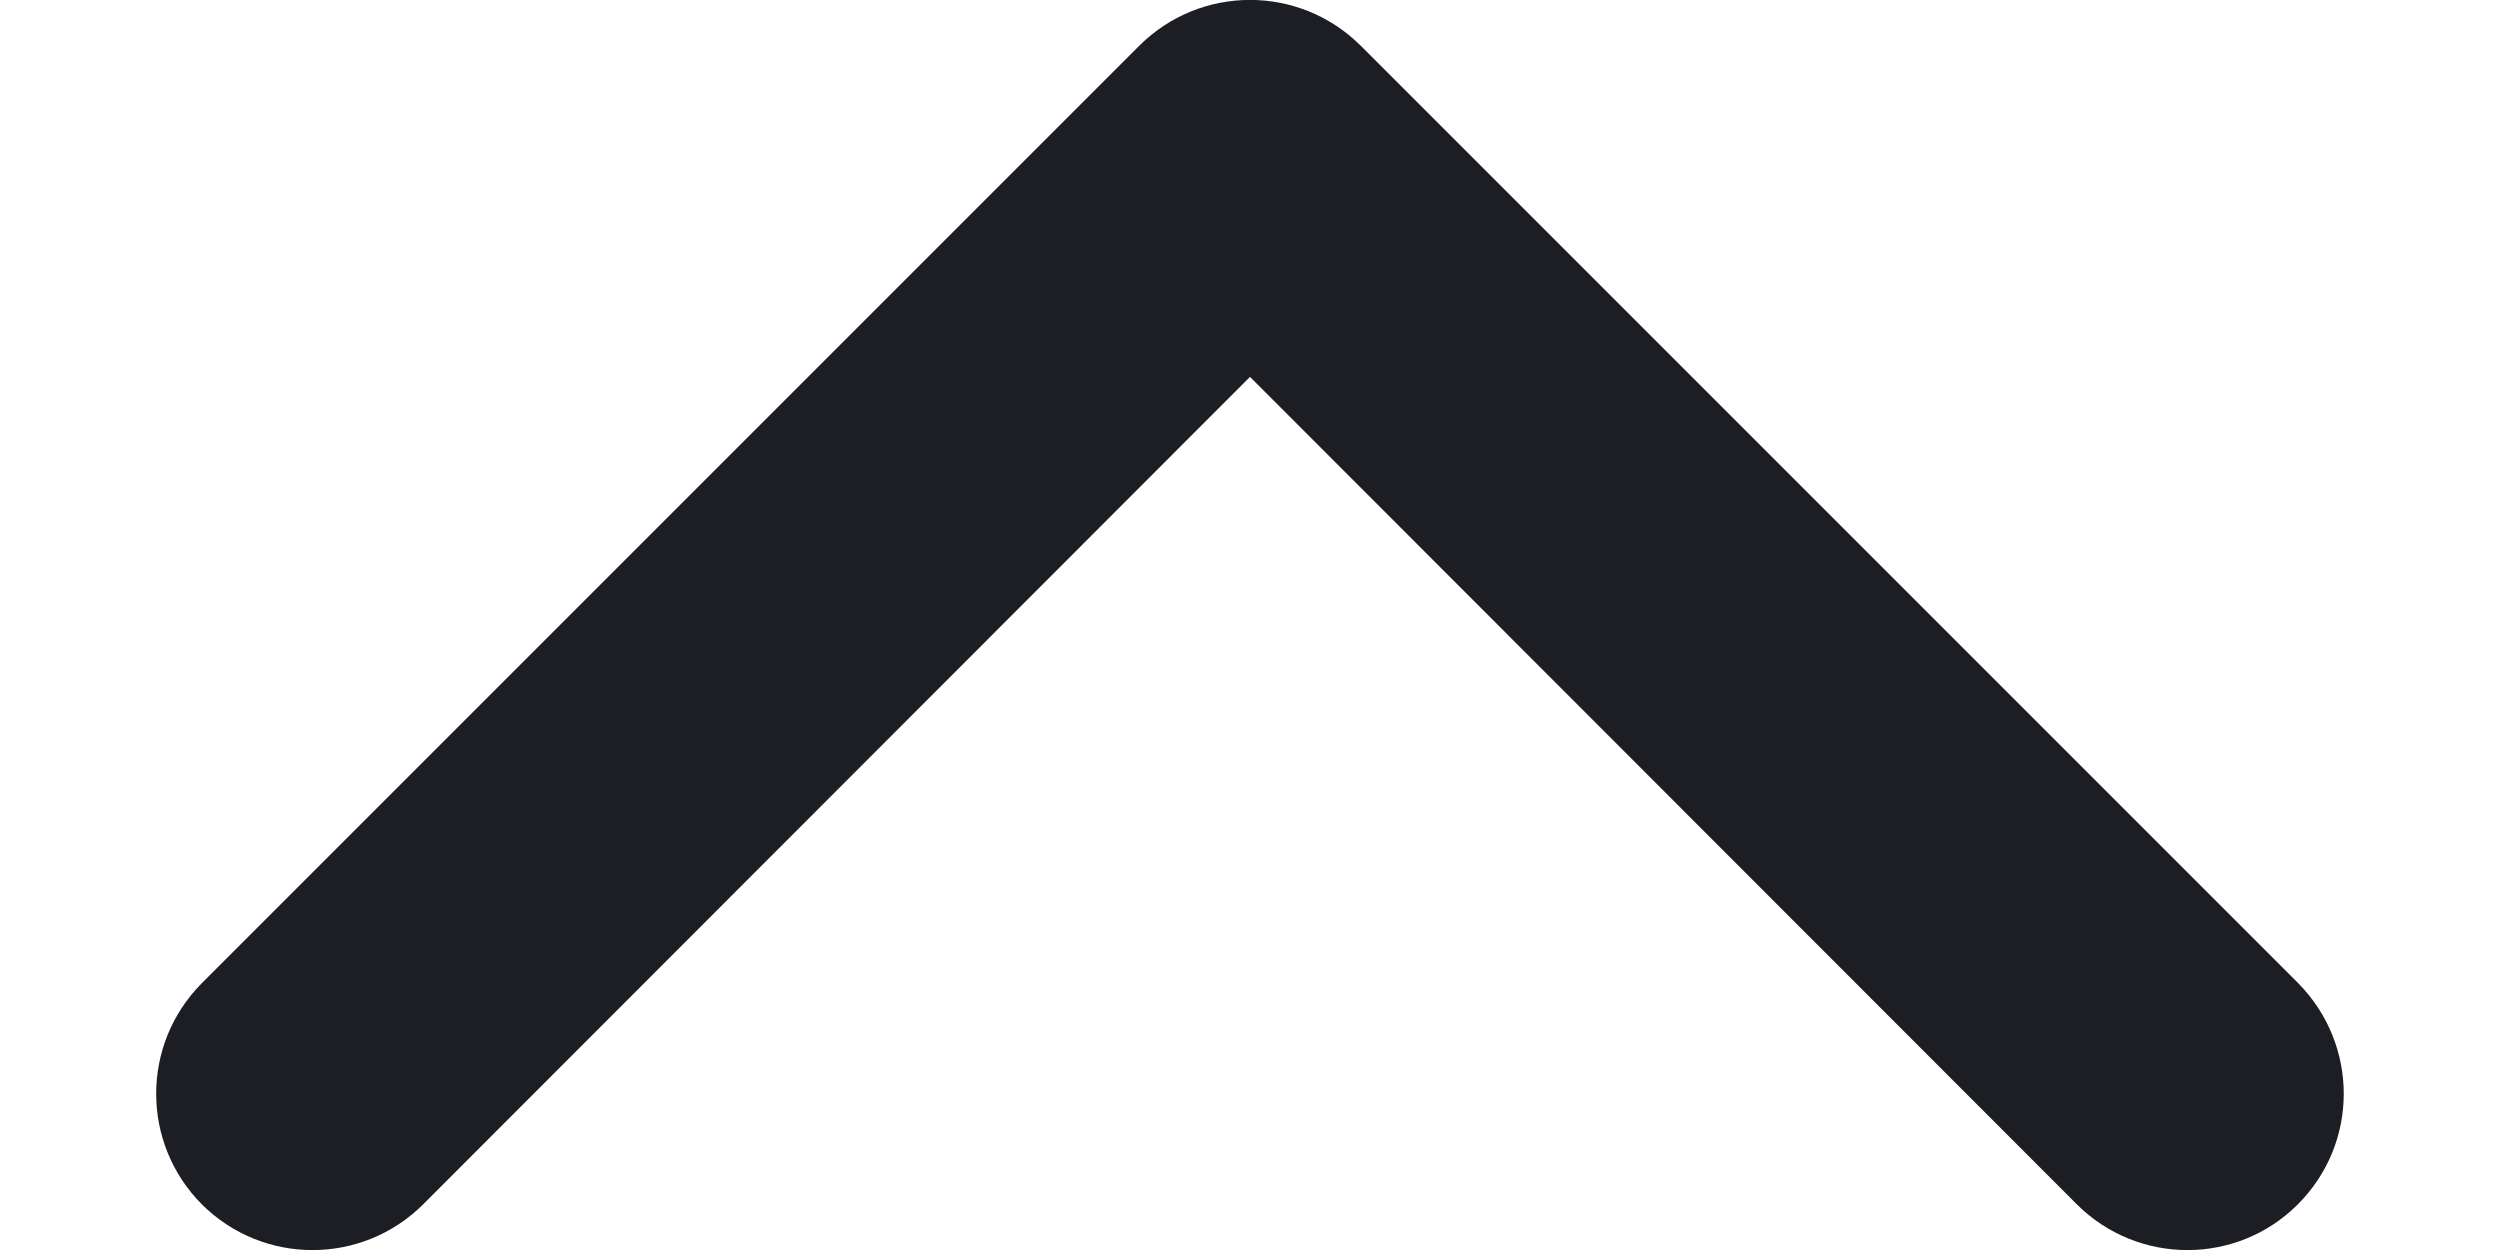 <svg width="8" height="4" viewBox="0 0 8 4" fill="none" xmlns="http://www.w3.org/2000/svg"><path id="Vector" d="M7.5 3.5C7.5 3.628 7.451 3.756 7.353 3.854C7.158 4.049 6.842 4.049 6.646 3.854L4 1.206L1.354 3.854C1.158 4.049 0.842 4.049 0.646 3.854C0.451 3.658 0.451 3.342 0.646 3.146L3.646 0.146C3.842 -0.049 4.158 -0.049 4.354 0.146L7.354 3.146C7.451 3.244 7.5 3.372 7.5 3.5Z" fill="#1C1E24"/></svg>